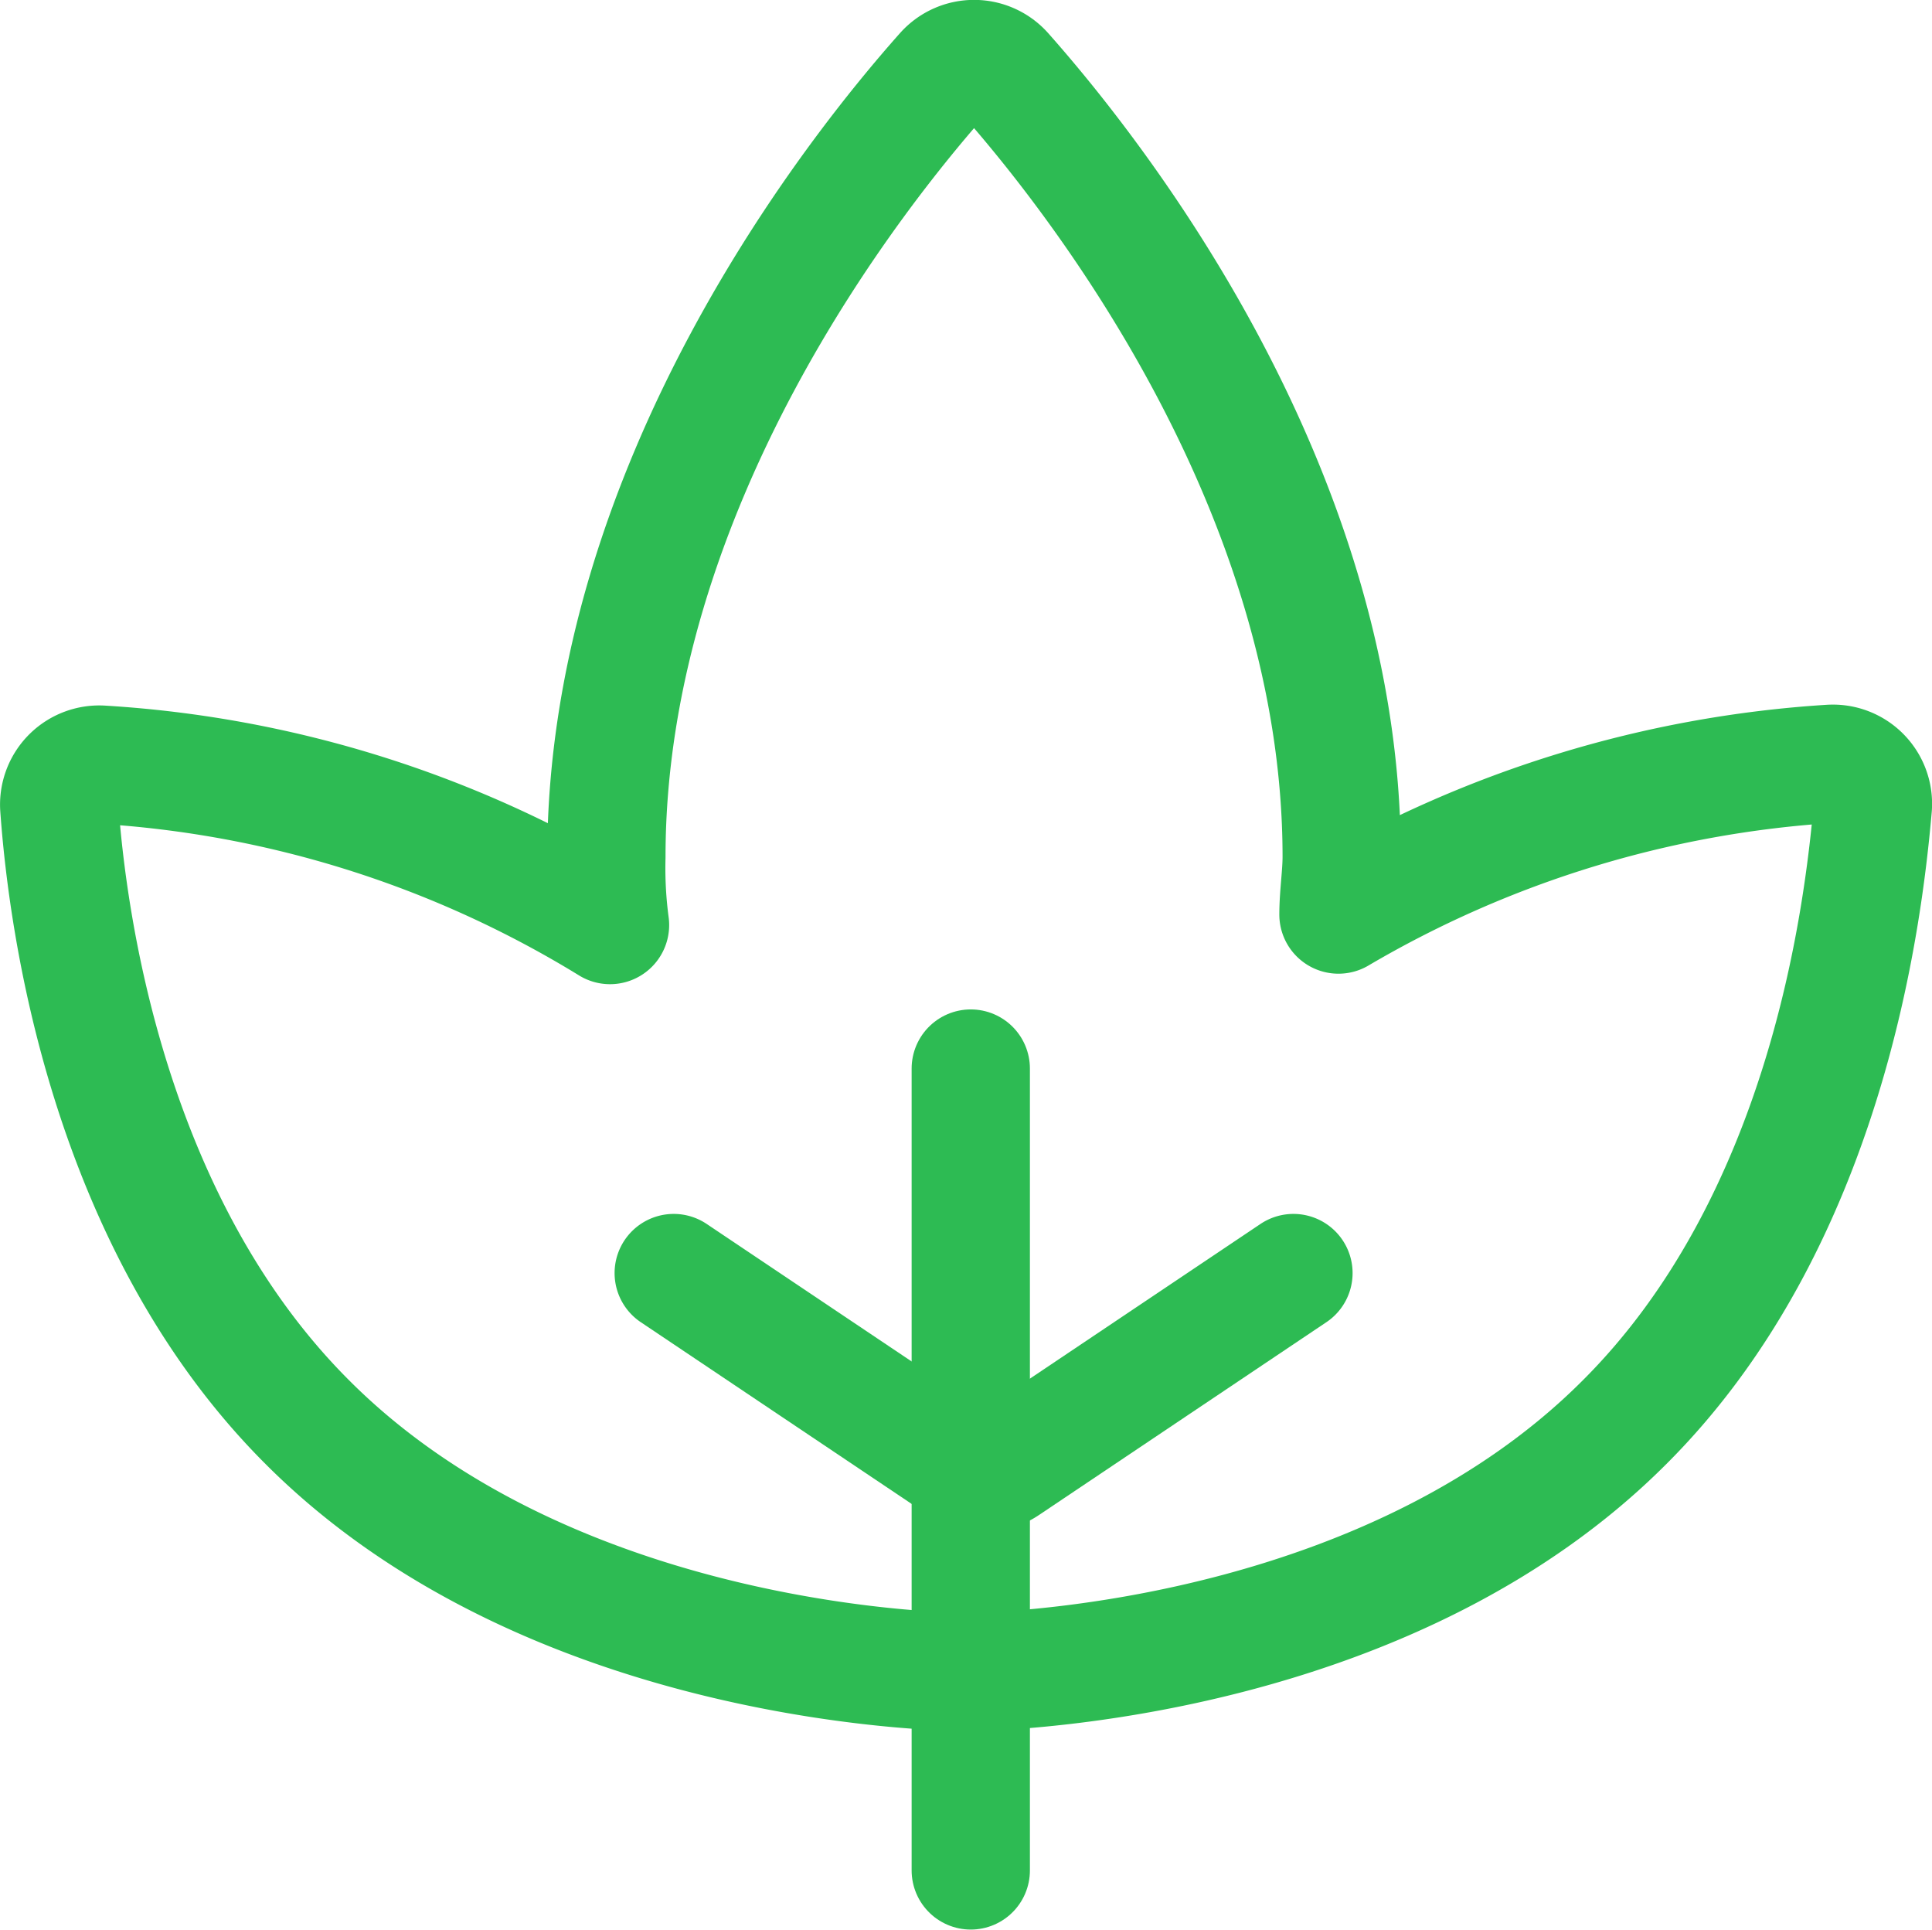 <svg xmlns="http://www.w3.org/2000/svg" width="24.501" height="24.467" viewBox="0 0 24.501 24.467">
  <g id="Layer_2" data-name="Layer 2" transform="translate(-0.249 -0.253)">
    <g id="Layer_2-2" data-name="Layer 2" transform="translate(0.999 1.003)">
      <line id="Line_59" data-name="Line 59" y2="10.167" transform="translate(11.561 12.799)" fill="none" stroke="#2dbb53" stroke-linecap="round" stroke-linejoin="round" stroke-width="1.5"/>
      <path id="Path_241" data-name="Path 241" d="M24,10.477a.508.508,0,0,0-.539-.539,14.051,14.051,0,0,0-6.238,1.911c0-.244.041-.508.041-.732,0-4.718-3.177-8.7-4.286-9.949a.508.508,0,0,0-.752,0C11.111,2.42,7.939,6.4,7.939,11.118a5.441,5.441,0,0,0,.046.864A13.929,13.929,0,0,0,1.544,9.949.508.508,0,0,0,1,10.477c.1,1.429.6,5.267,3.147,7.809,3.177,3.182,8.352,3.167,8.352,3.167v-.076h0v.076h.127c.818-.025,5.343-.28,8.225-3.167C23.4,15.744,23.876,11.906,24,10.477Z" transform="translate(-0.999 -1.003)" fill="none" stroke="#2dbb53" stroke-linecap="round" stroke-linejoin="round" stroke-width="1.5"/>
      <path id="Path_242" data-name="Path 242" d="M24.189,31.28l-3.645,2.445a.508.508,0,0,1-.569,0L16.33,31.28" transform="translate(-8.536 -15.888)" fill="none" stroke="#2dbb53" stroke-linecap="round" stroke-linejoin="round" stroke-width="1.5"/>
    </g>
  </g>
</svg>